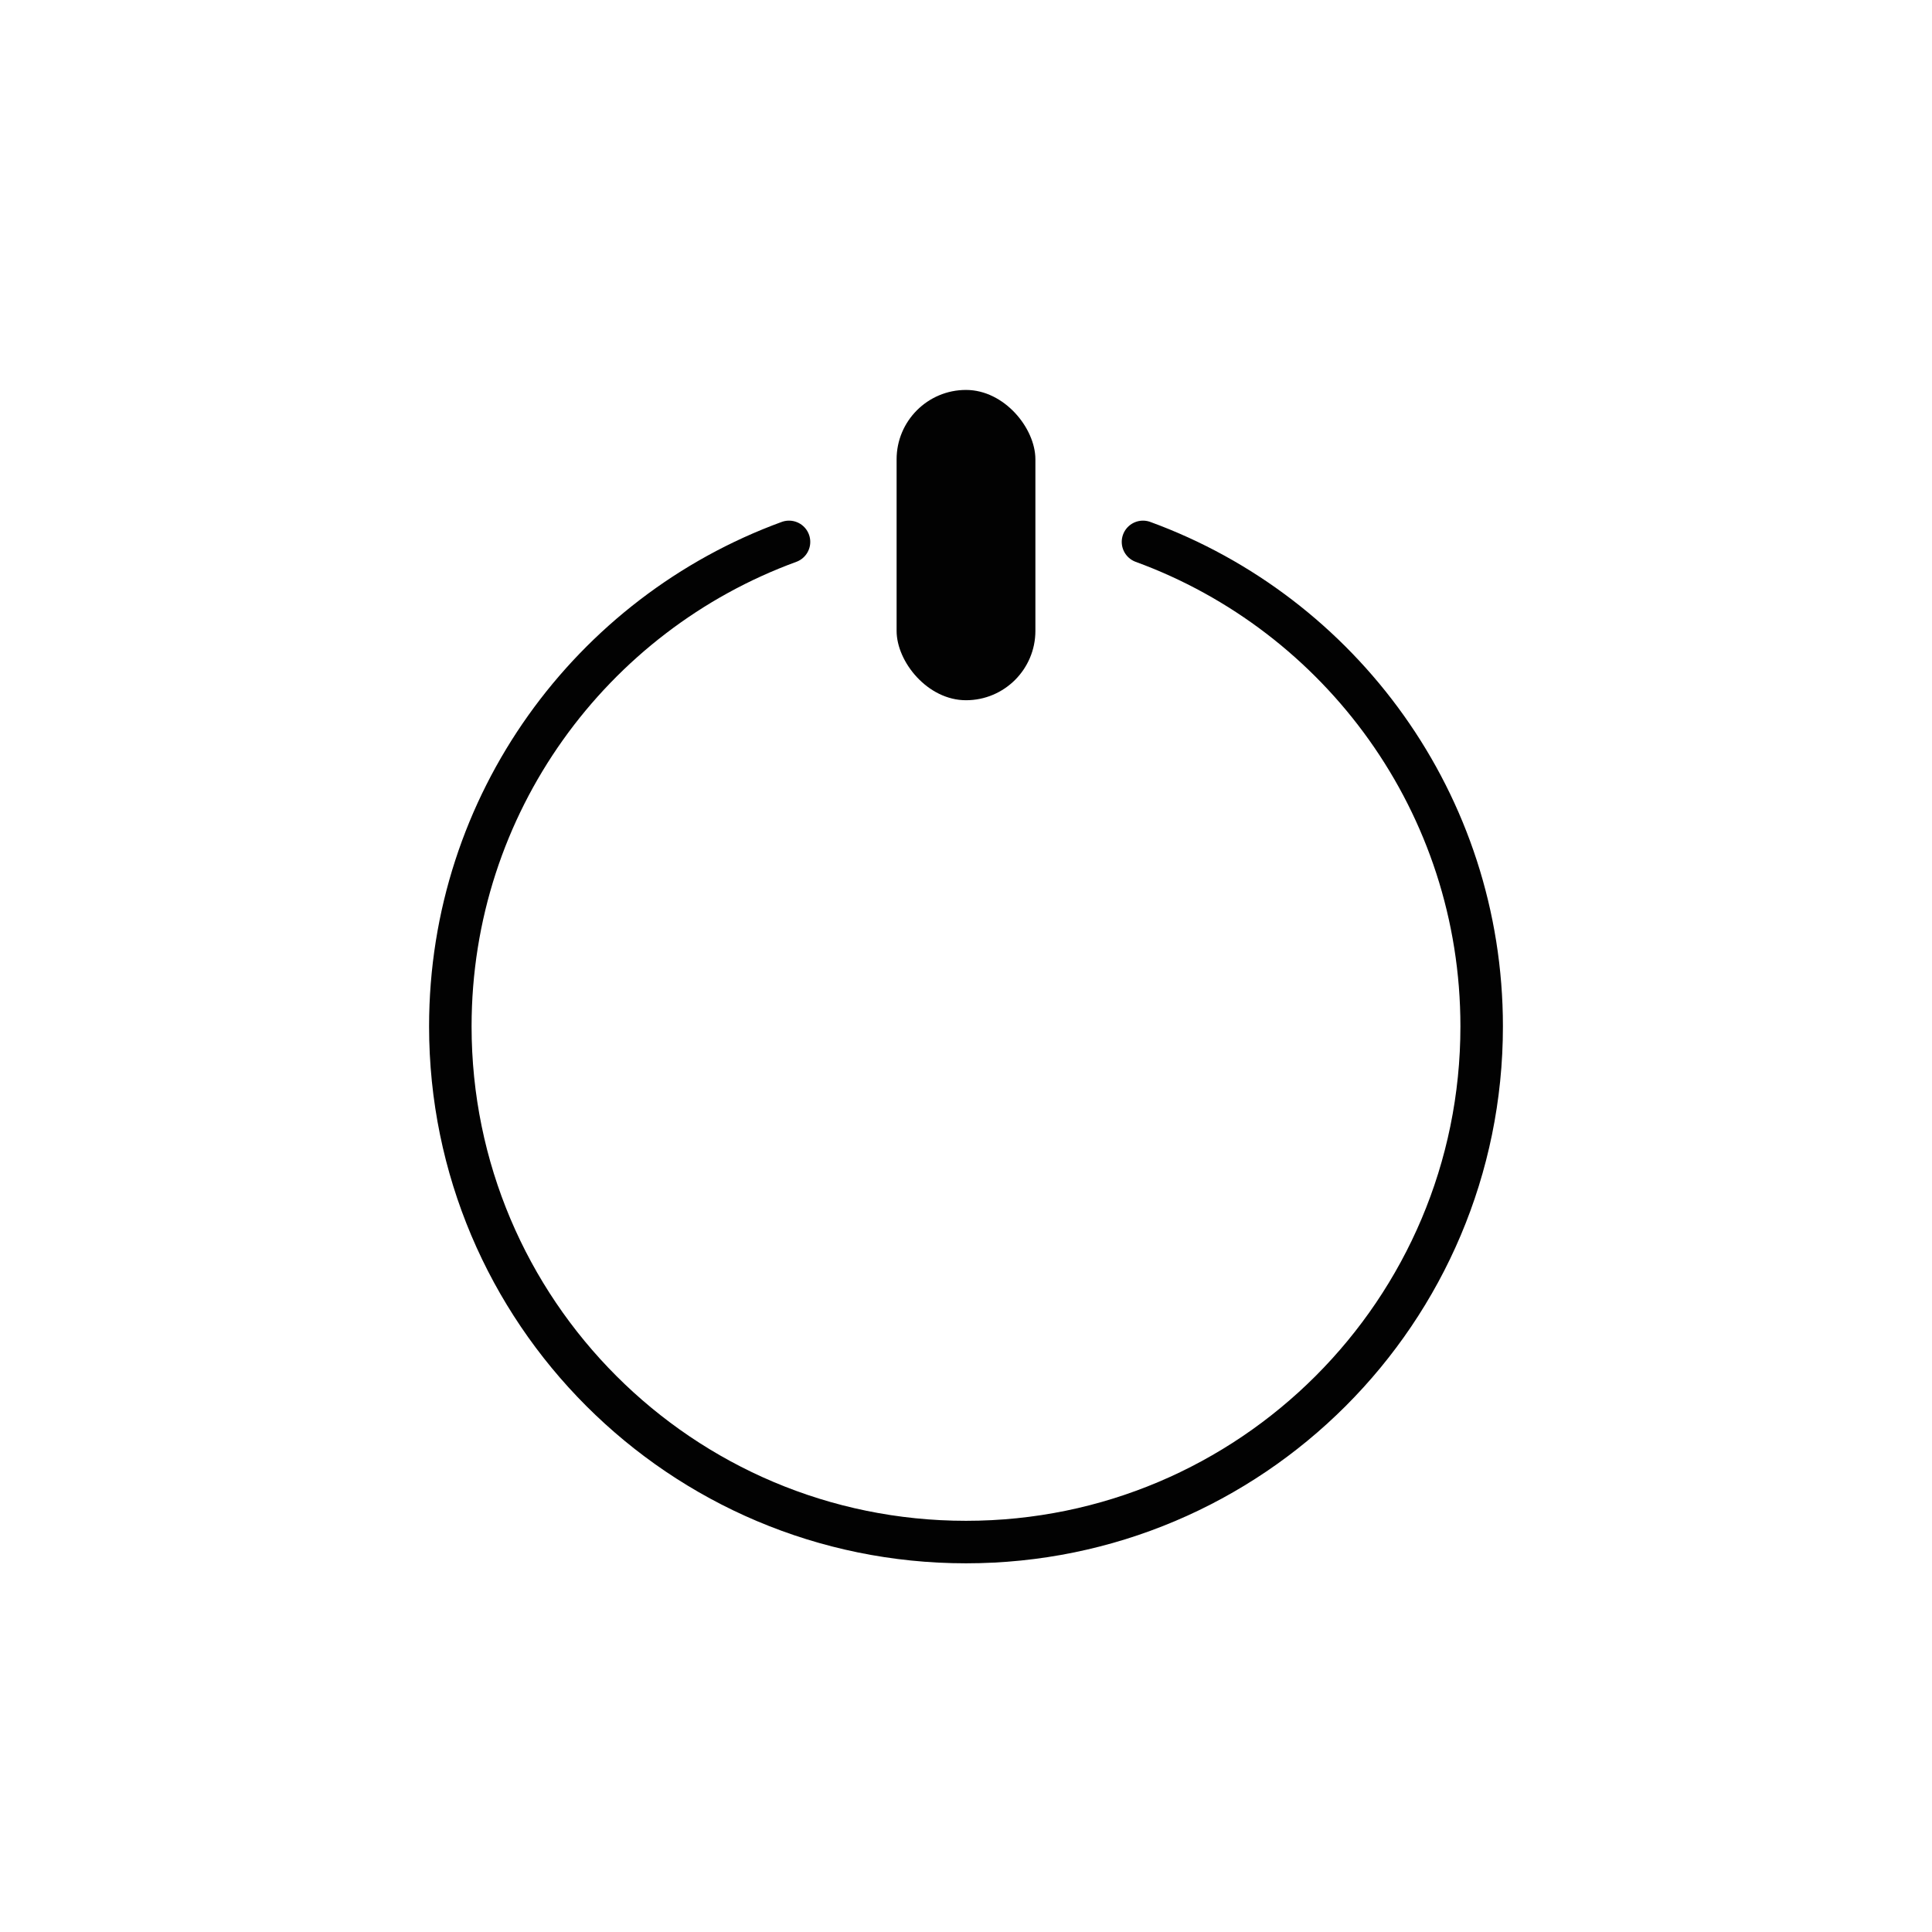 <?xml version="1.0" ?>
<svg width="800px" height="800px" viewBox="0 0 1000 1000" data-name="Layer 2" id="Layer_2" xmlns="http://www.w3.org/2000/svg"><defs><style>.cls-1{fill:none;stroke:#020202;stroke-linecap:round;stroke-miterlimit:10;stroke-width:22px;}.cls-2{fill:#020202;}</style></defs><path class="cls-1" d="M591.61,280.48C693.9,317.86,766.91,416,766.91,531.26c0,147.41-119.5,266.91-266.91,266.91S233.09,678.67,233.09,531.26c0-115.22,73-213.4,175.3-250.78"/><rect class="cls-2" height="160.61" rx="35.92" width="71.84" x="464.08" y="201.83"/></svg>
